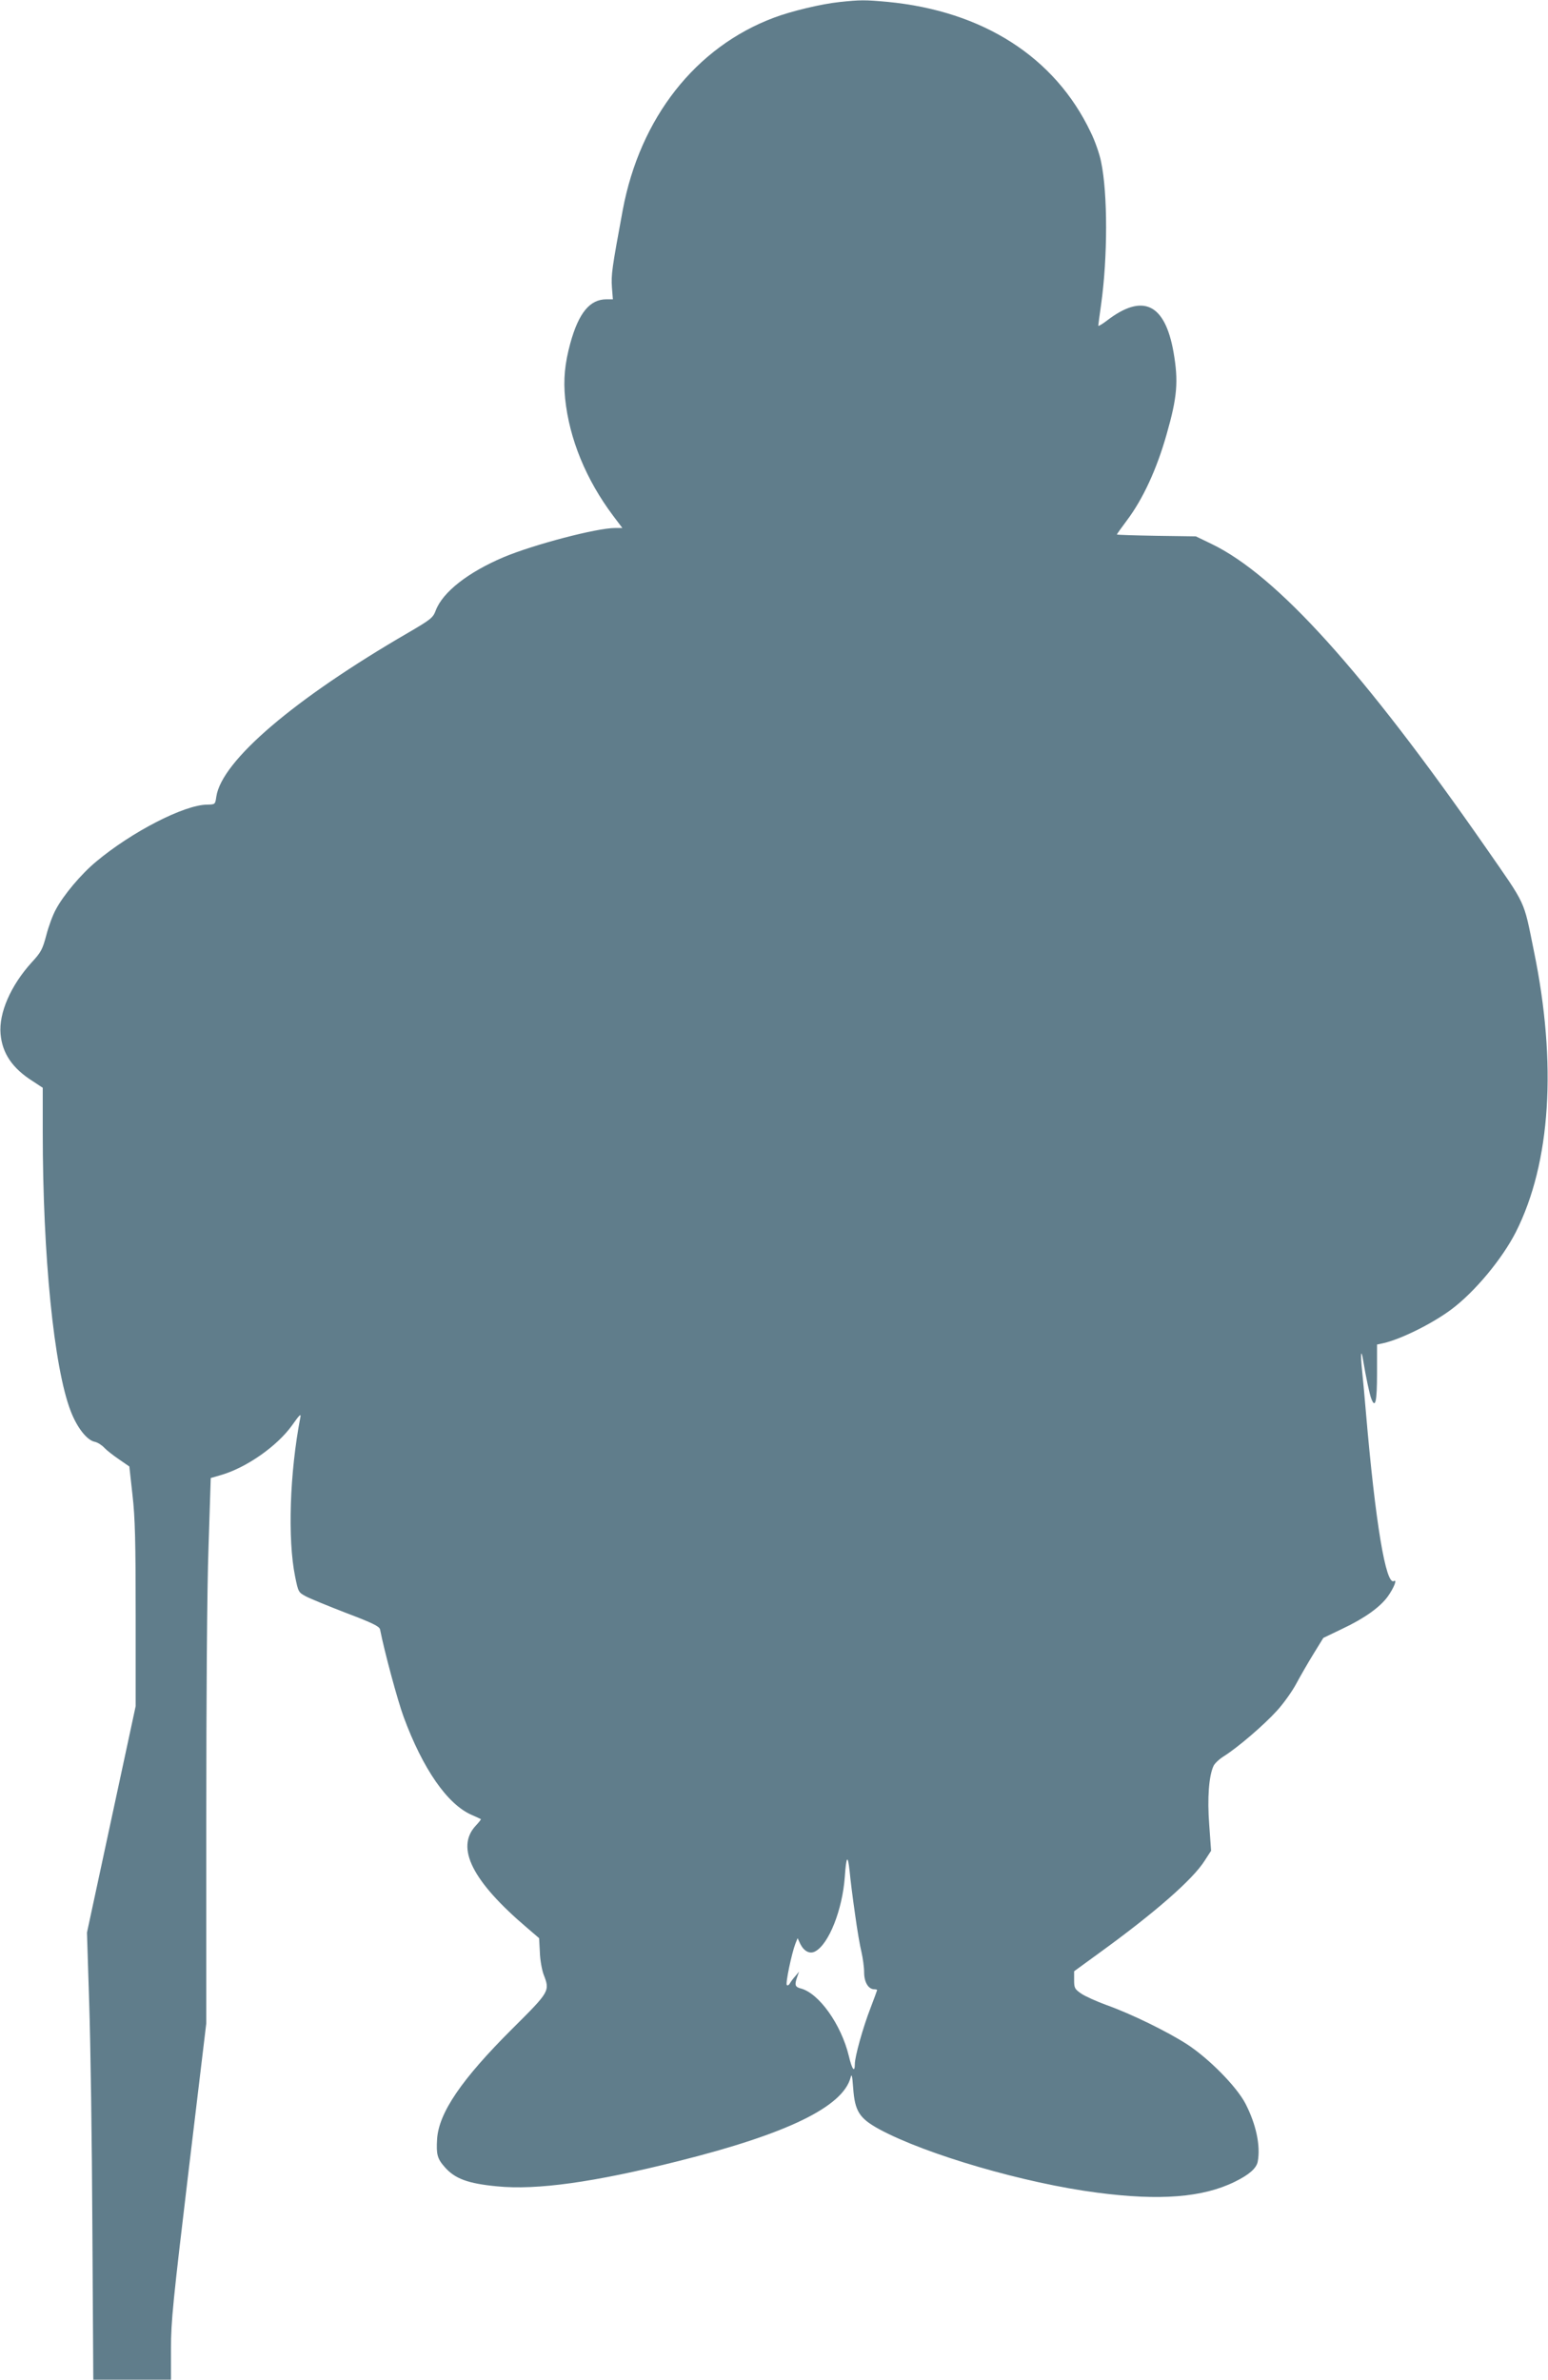 <?xml version="1.0" standalone="no"?>
<!DOCTYPE svg PUBLIC "-//W3C//DTD SVG 20010904//EN"
 "http://www.w3.org/TR/2001/REC-SVG-20010904/DTD/svg10.dtd">
<svg version="1.0" xmlns="http://www.w3.org/2000/svg"
 width="833pt" height="1280pt" viewBox="0 0 833 1280"
 preserveAspectRatio="xMidYMid meet">
<g transform="translate(0,1280) scale(0.1,-0.1)"
fill="#607d8b" stroke="none">
<path d="M4517 12789 c-96 -10 -260 -49 -352 -84 -422 -158 -721 -539 -814
-1035 -58 -314 -63 -347 -58 -417 l5 -63 -35 0 c-89 0 -149 -73 -194 -236 -30
-110 -38 -195 -28 -297 22 -217 113 -438 259 -632 l49 -65 -39 0 c-99 0 -438
-89 -600 -157 -191 -81 -327 -187 -365 -286 -15 -40 -25 -48 -148 -120 -614
-356 -1004 -689 -1033 -882 -6 -42 -6 -42 -50 -43 -123 -1 -406 -147 -596
-306 -81 -67 -176 -180 -217 -257 -17 -30 -40 -93 -52 -140 -20 -75 -28 -91
-78 -145 -113 -124 -178 -273 -168 -385 9 -105 64 -186 174 -255 l53 -35 0
-237 c0 -668 60 -1267 150 -1501 34 -89 87 -157 129 -166 16 -3 39 -18 52 -32
13 -14 49 -42 80 -63 l55 -38 17 -154 c14 -122 17 -251 17 -644 l0 -491 -131
-609 -131 -609 12 -380 c7 -209 15 -750 17 -1202 l5 -823 209 0 209 0 0 167
c0 148 11 254 95 958 l95 792 0 1094 c0 655 4 1244 12 1466 l12 373 55 16
c138 40 303 156 383 268 41 58 49 65 44 41 -57 -296 -69 -653 -28 -855 17 -83
18 -85 57 -106 22 -12 120 -52 218 -90 143 -54 178 -72 182 -88 24 -122 95
-384 127 -471 103 -279 235 -470 366 -527 26 -11 48 -22 50 -23 1 -1 -11 -17
-28 -35 -110 -118 -19 -299 278 -551 l63 -54 4 -75 c1 -41 11 -95 20 -120 35
-90 34 -91 -169 -293 -272 -271 -395 -451 -404 -593 -5 -81 1 -105 40 -149 55
-64 126 -90 284 -105 212 -21 522 22 975 136 584 146 884 292 926 449 6 24 9
12 14 -56 9 -125 33 -163 141 -222 252 -136 784 -291 1173 -341 336 -44 568
-26 740 59 76 37 116 72 123 108 16 86 -9 201 -66 312 -48 92 -196 242 -314
319 -107 69 -299 163 -433 211 -55 20 -117 48 -137 62 -35 24 -38 30 -38 73
l0 47 136 99 c297 215 502 394 566 495 l35 54 -10 140 c-11 143 -2 262 23 316
6 14 32 38 58 54 74 47 212 165 283 243 35 38 82 104 104 145 22 41 64 114 93
161 l53 86 102 49 c119 56 203 116 245 174 32 45 52 94 33 83 -43 -27 -100
312 -151 909 -6 72 -15 170 -20 219 -10 92 -6 129 5 60 15 -89 34 -181 44
-207 22 -57 31 -16 31 138 l0 153 33 7 c94 21 264 105 367 182 126 94 273 271
347 416 188 372 222 906 97 1512 -57 280 -38 238 -258 555 -661 950 -1126
1465 -1476 1634 l-85 41 -212 3 c-117 2 -213 5 -213 7 0 2 24 36 54 76 86 114
161 276 214 464 57 199 64 284 37 440 -46 262 -165 319 -358 171 -26 -20 -47
-32 -47 -28 0 5 7 56 15 113 36 256 36 599 0 769 -8 41 -33 113 -56 159 -192
404 -580 652 -1094 701 -122 11 -145 11 -258 -1z m84 -10284 c11 -82 27 -175
35 -206 7 -31 14 -80 14 -108 0 -53 23 -91 55 -91 8 0 15 -2 15 -4 0 -2 -16
-45 -35 -95 -41 -105 -85 -263 -85 -303 0 -49 -15 -30 -32 42 -41 171 -162
341 -261 365 -29 8 -32 19 -17 62 l10 28 -20 -24 c-12 -13 -25 -31 -30 -40 -5
-9 -12 -12 -16 -8 -8 8 26 170 46 222 l12 30 15 -32 c20 -39 51 -55 80 -39 73
39 146 223 159 400 8 114 16 124 26 31 4 -44 17 -147 29 -230z"/>
</g>
</svg>

